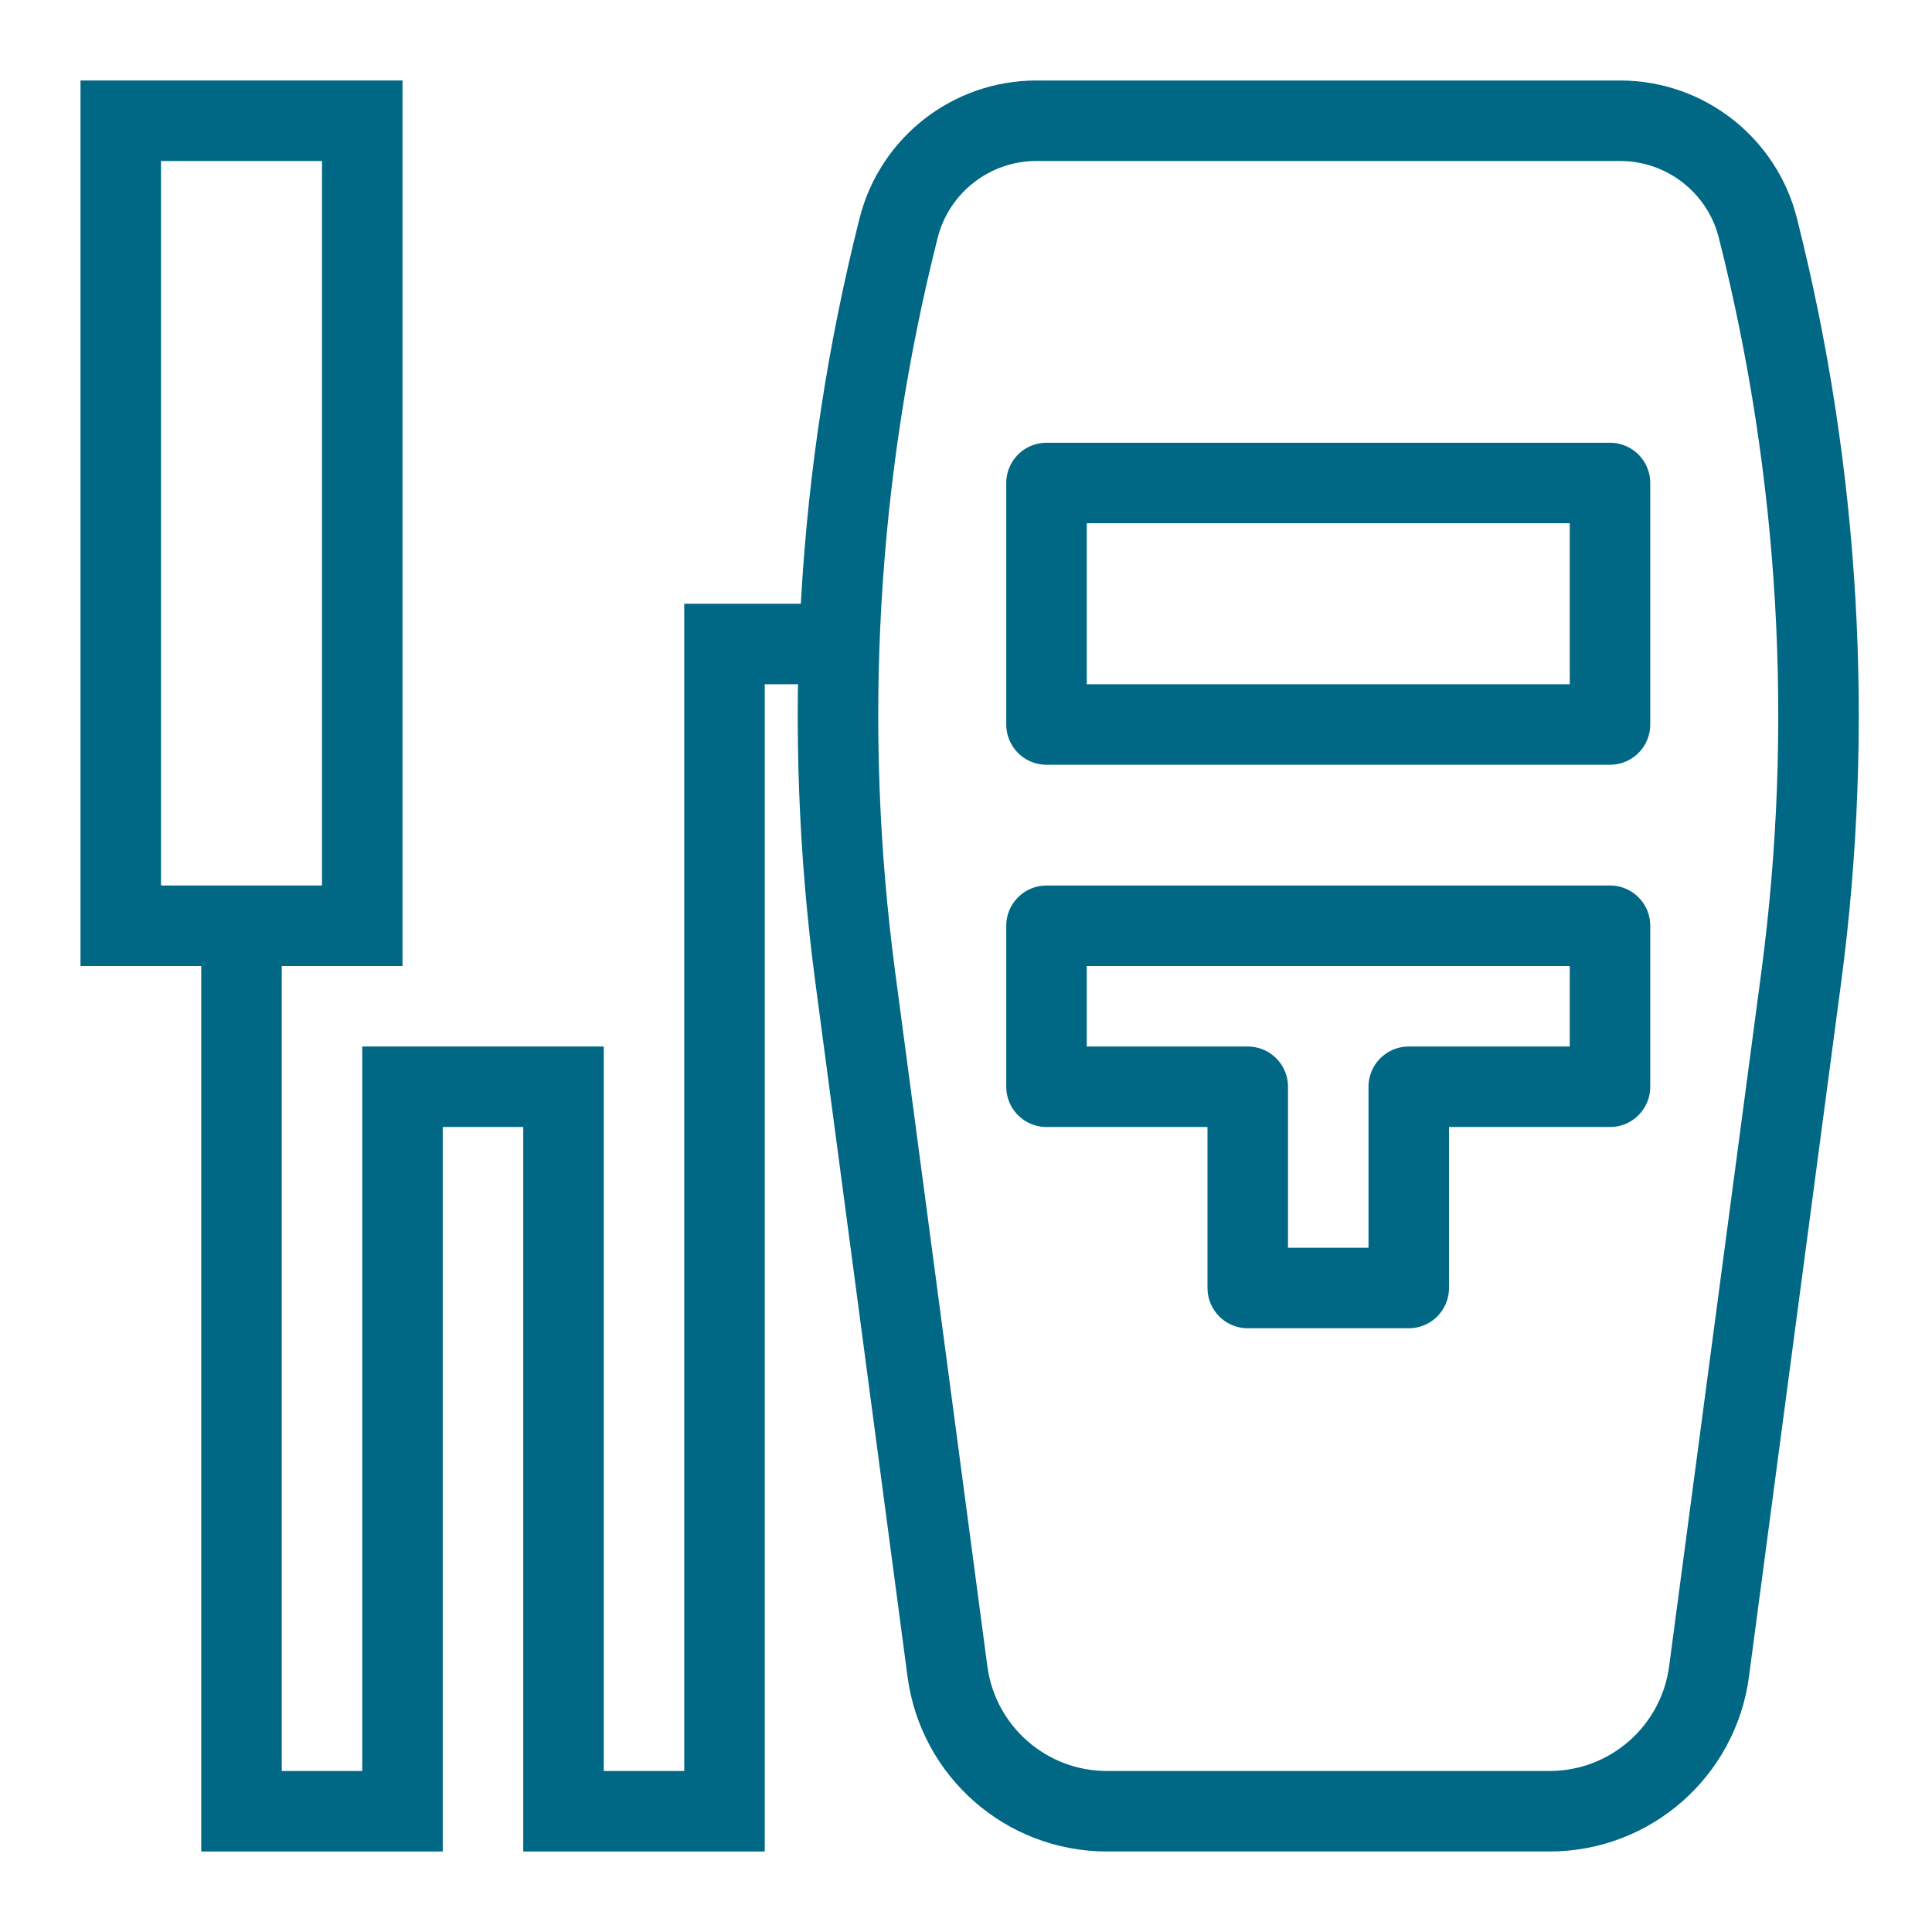 <svg width="48" height="48" viewBox="0 0 48 48" fill="none" xmlns="http://www.w3.org/2000/svg">
<path d="M22.326 5.665C22.723 4.098 24.133 3 25.749 3H40.251C41.867 3 43.278 4.098 43.674 5.665V5.665C45.211 11.746 45.576 18.064 44.751 24.281L42.461 41.526C42.197 43.515 40.502 45 38.496 45H27.504C25.498 45 23.803 43.515 23.539 41.526L21.249 24.281C20.424 18.064 20.79 11.746 22.326 5.665V5.665Z" stroke="#006885" stroke-width="2"/>
<rect x="26" y="12" width="14" height="6" stroke="#006885" stroke-width="2" stroke-linejoin="round"/>
<path d="M26 23H40V27H35V32H31V27H26V23Z" stroke="#006885" stroke-width="2" stroke-linejoin="round"/>
<path d="M21 16H18V45H14V27H10V45H6V23M3 3H9V23H3V3Z" stroke="#006885" stroke-width="2"/>
</svg>
